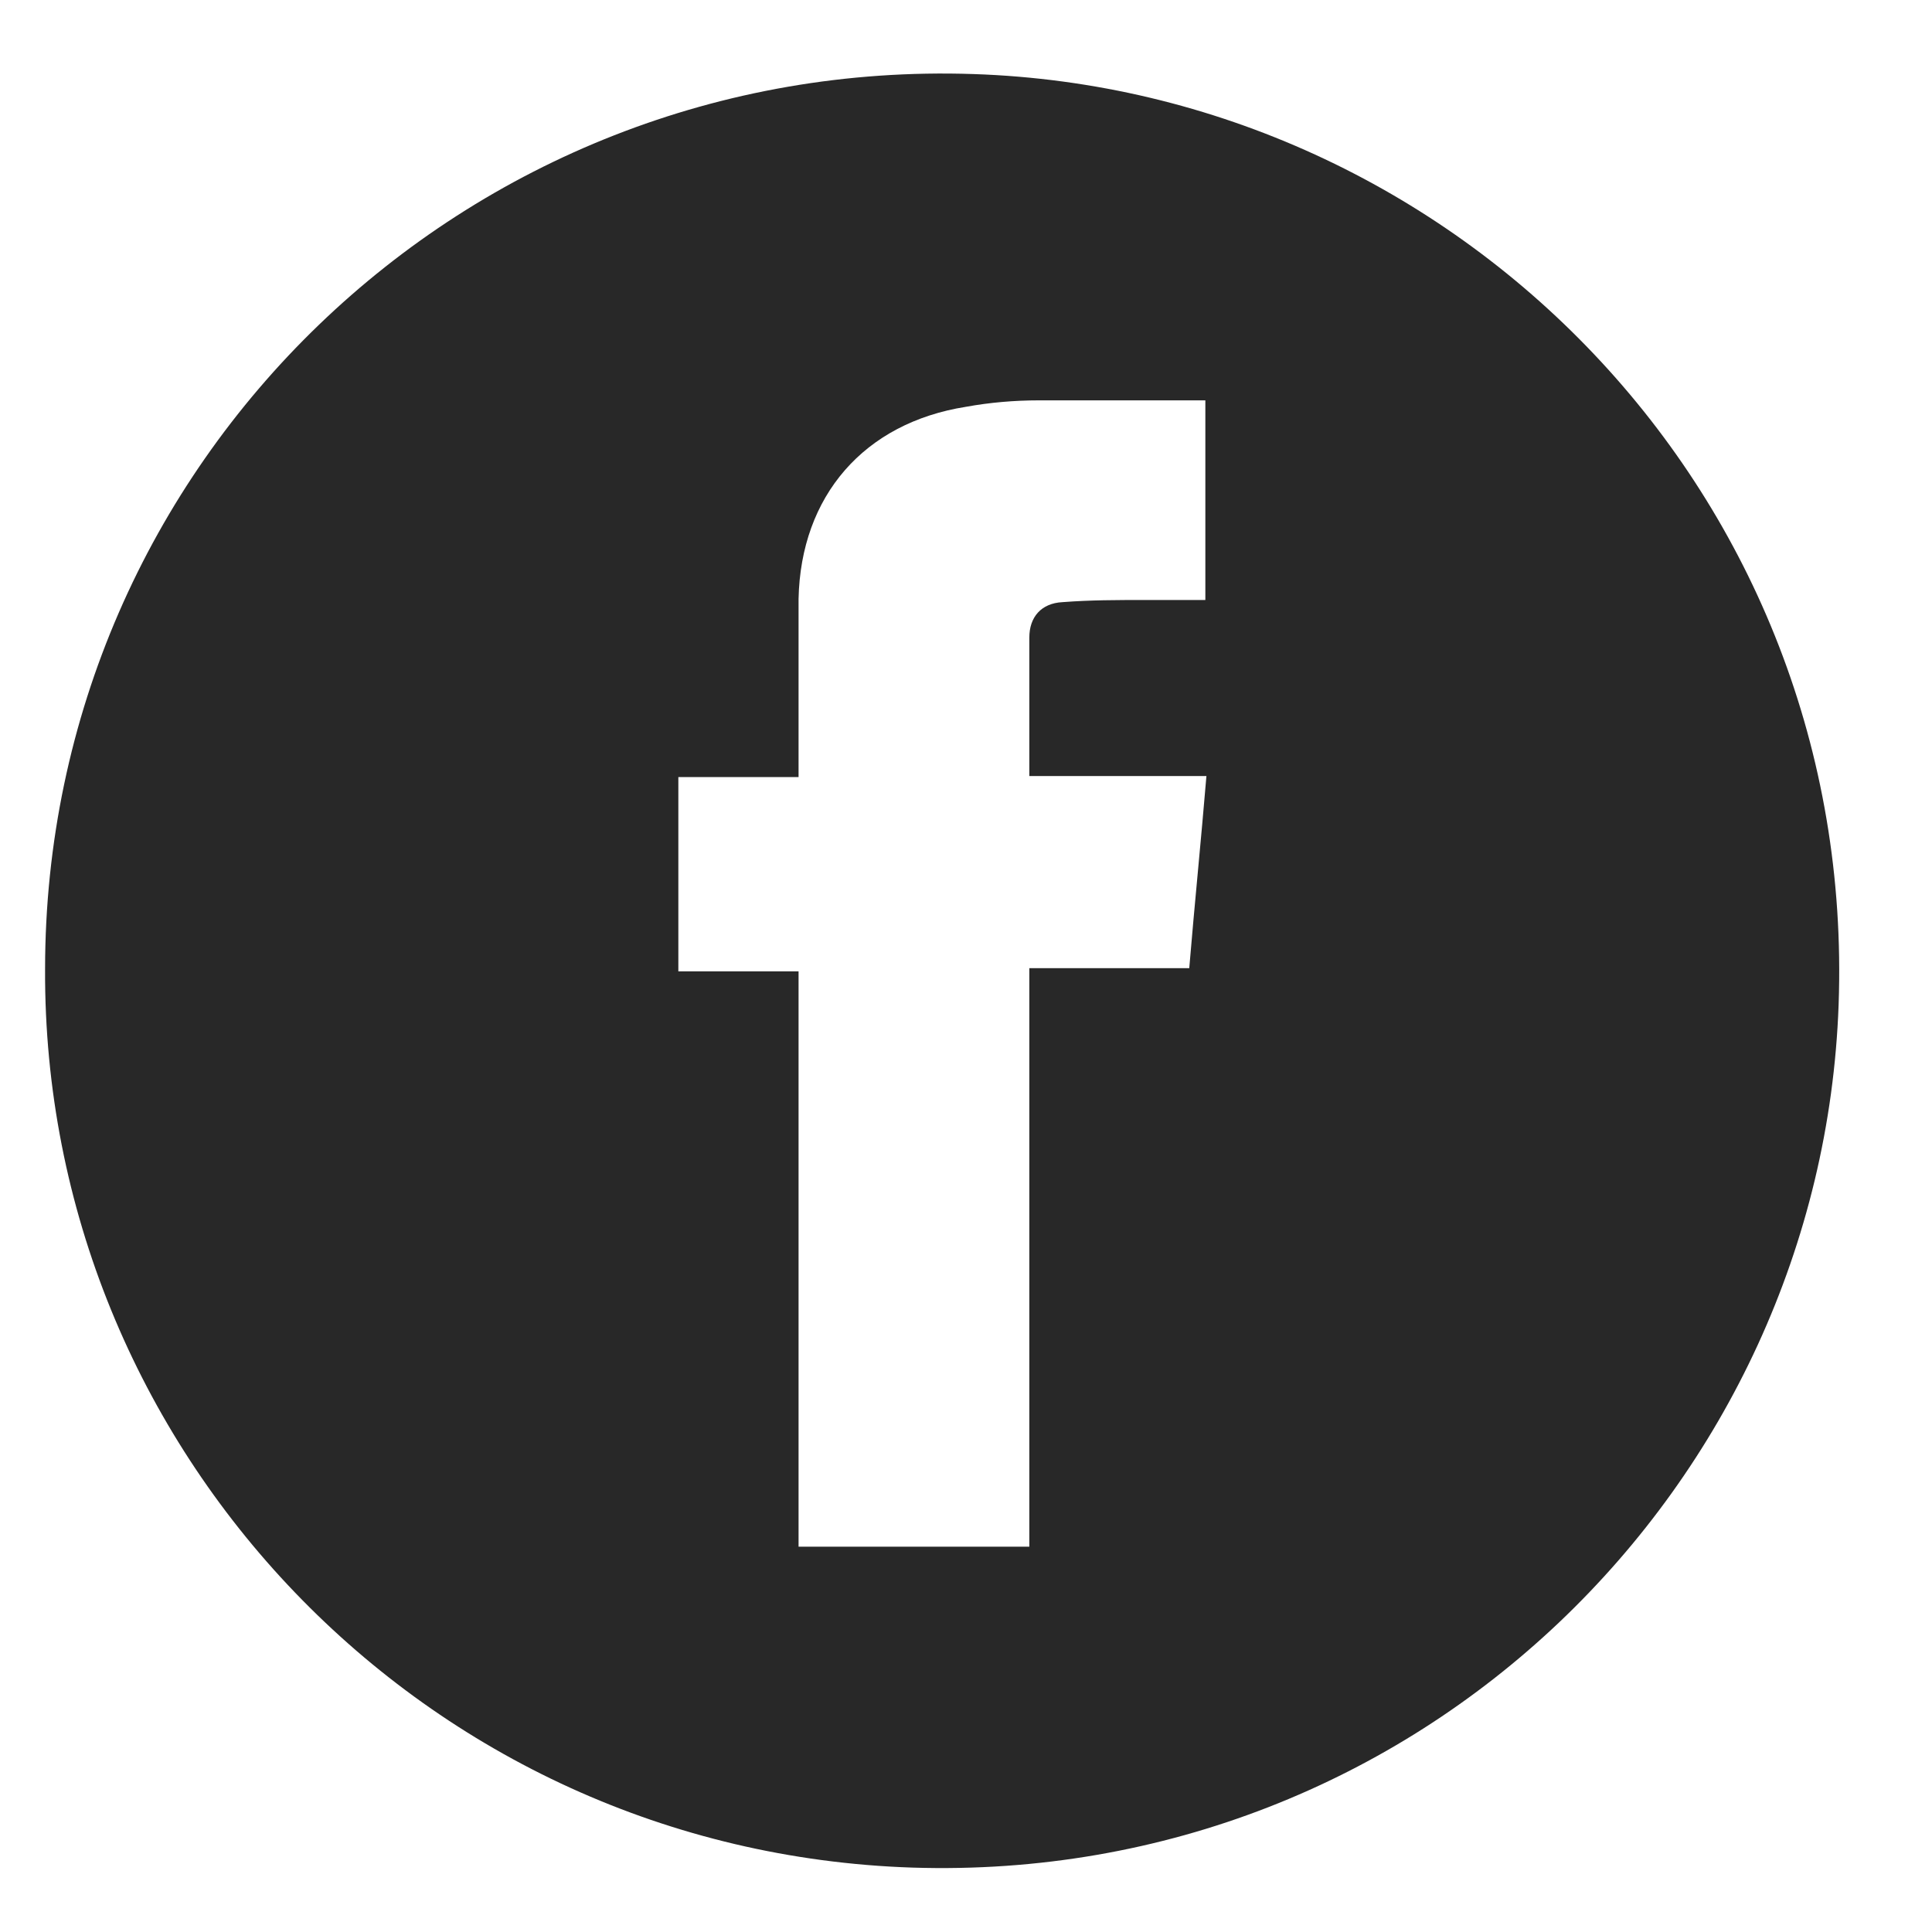 <svg width="18" height="18" viewBox="0 0 18 18" fill="none" xmlns="http://www.w3.org/2000/svg">
<path d="M0.42 9.03C0.42 4.3 4.34 0.53 9.07 0.69C13.57 0.84 17.3 4.61 17.13 9.36C16.97 13.84 13.22 17.55 8.5 17.4C3.95 17.25 0.4 13.5 0.42 9.03ZM7.44 9.05V14.41H9.59V9.02H11.08C11.13 8.42 11.19 7.83 11.24 7.23H9.59C9.59 6.79 9.59 6.37 9.59 5.94C9.59 5.75 9.7 5.62 9.9 5.61C10.16 5.59 10.41 5.59 10.67 5.59C10.86 5.59 11.04 5.59 11.23 5.59V3.73C10.7 3.73 10.19 3.73 9.68 3.73C9.45 3.73 9.22 3.75 9 3.79C8.05 3.94 7.46 4.62 7.44 5.58C7.44 6.12 7.44 6.67 7.44 7.24H6.32V9.05H7.45H7.44Z" fill="#282828"/>
</svg>
